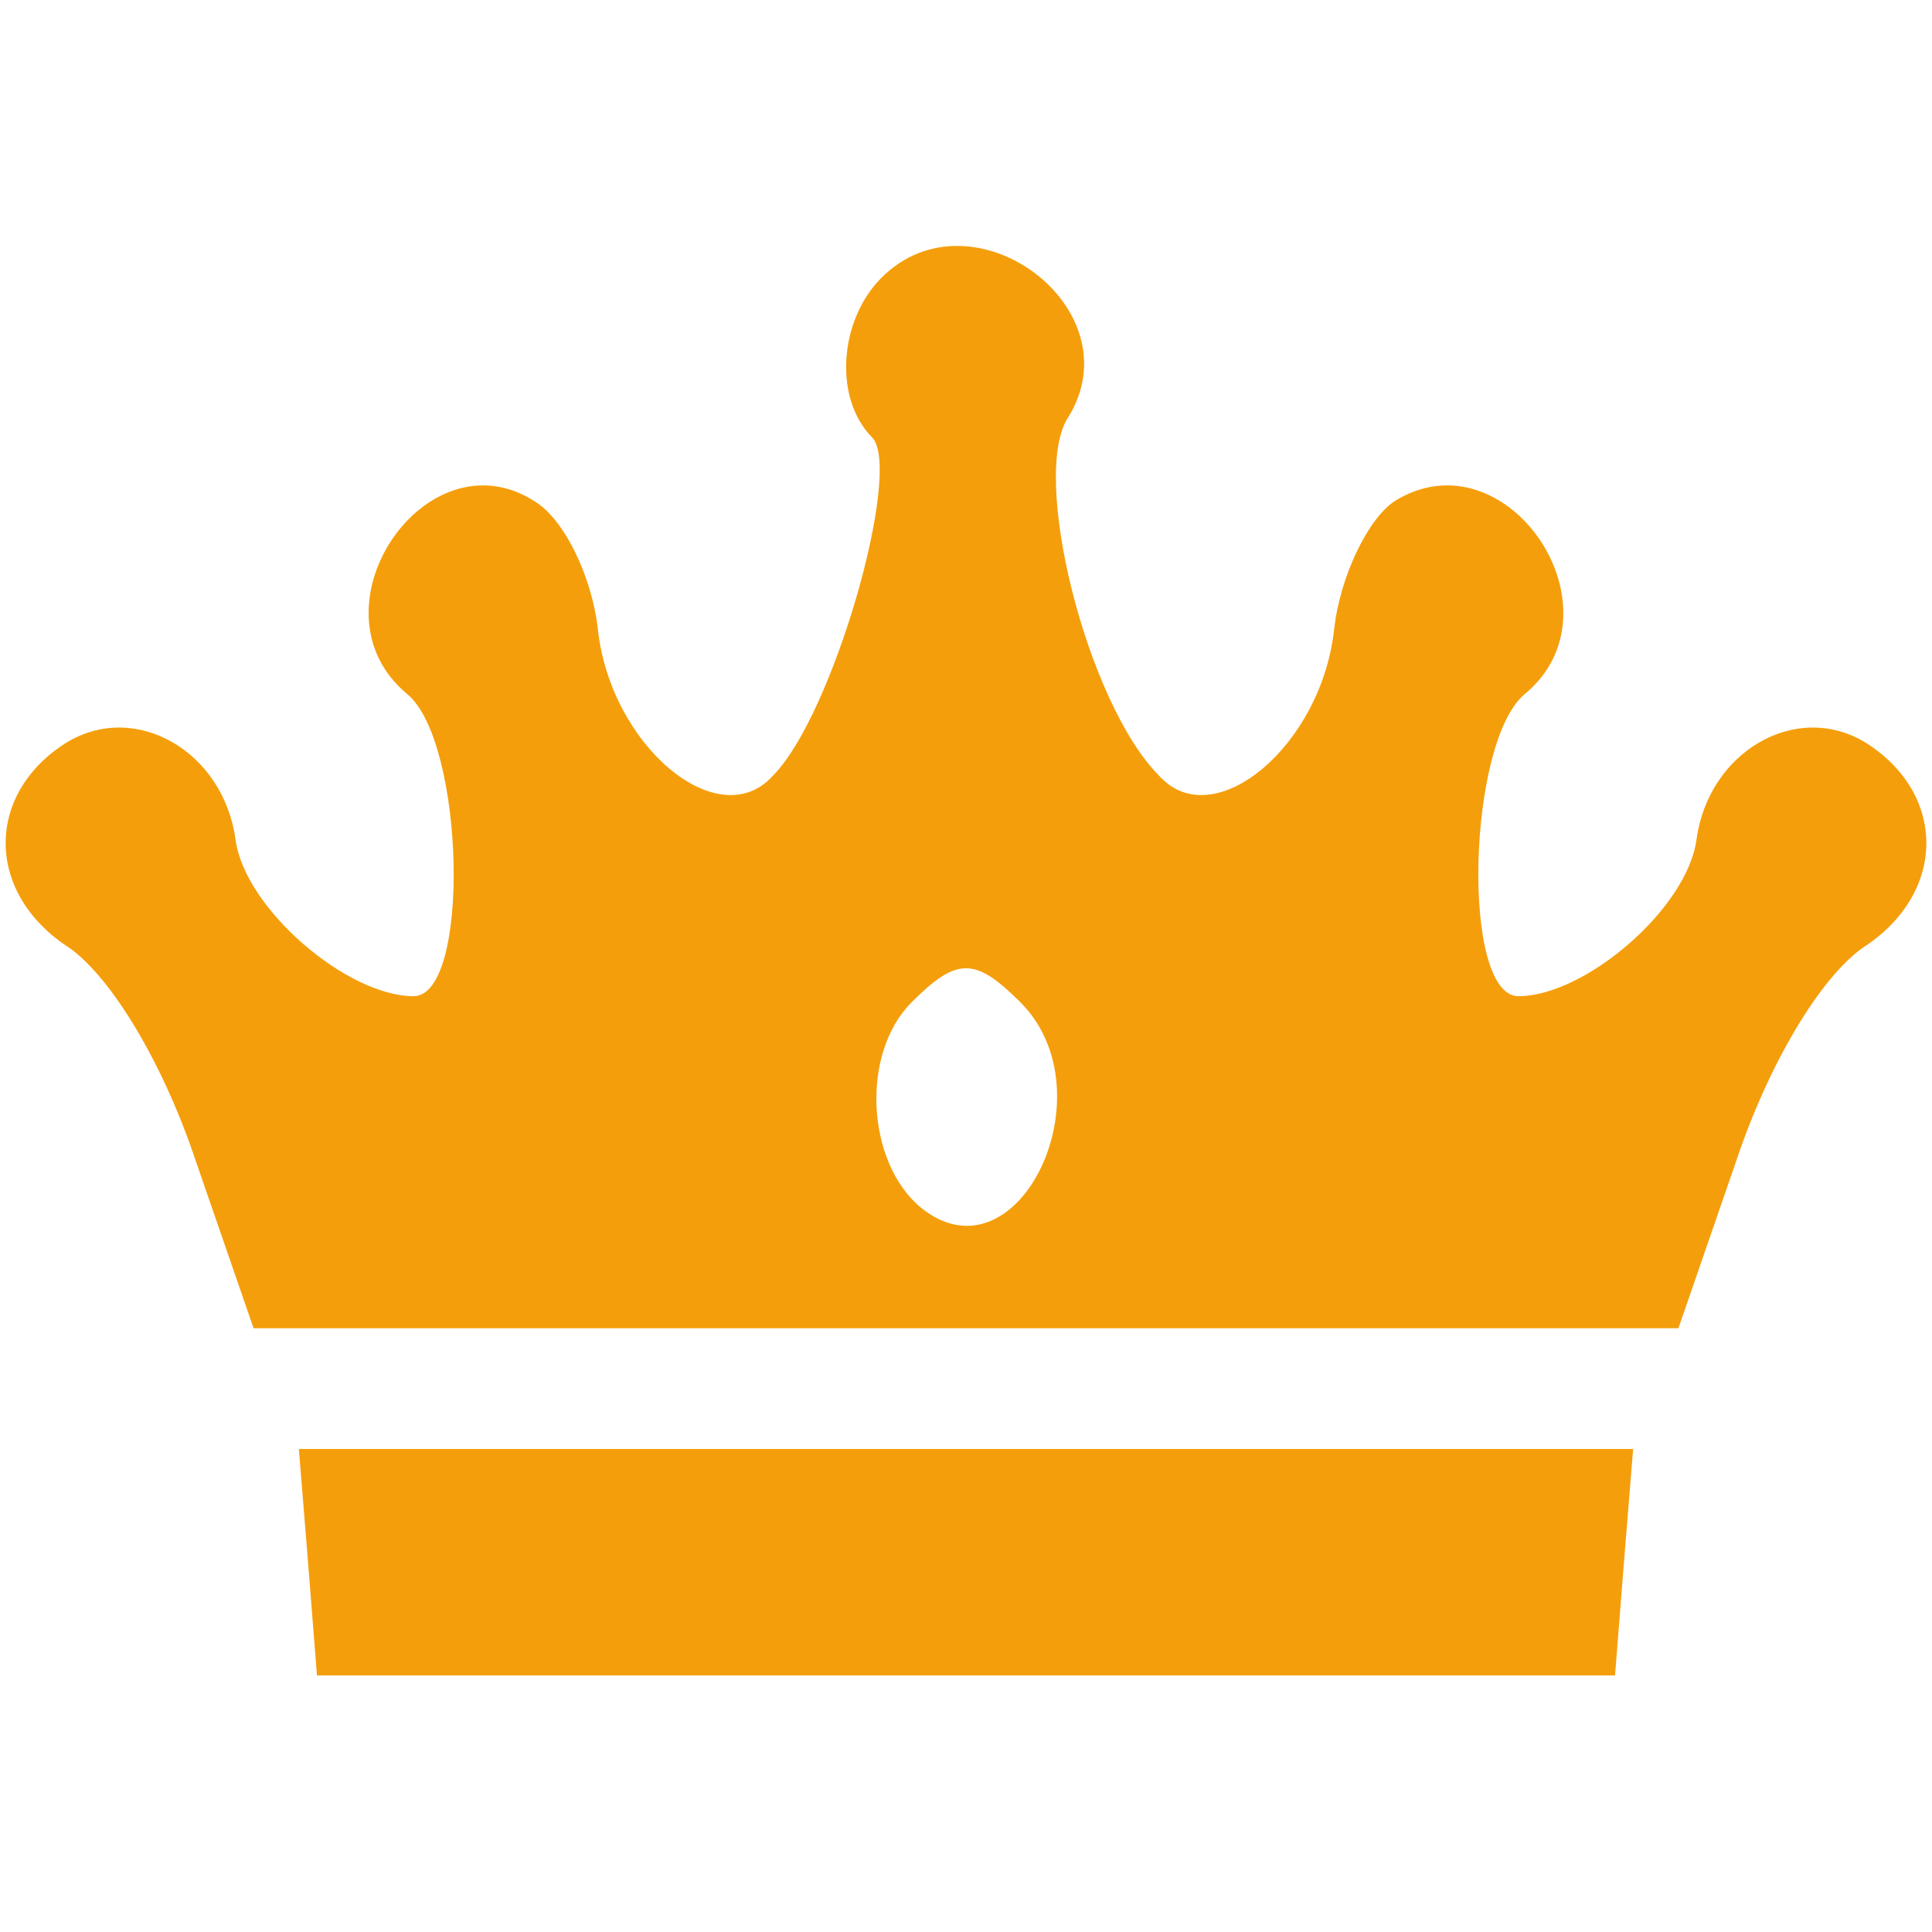 <?xml version="1.0" standalone="no"?>
<!DOCTYPE svg PUBLIC "-//W3C//DTD SVG 20010904//EN"
 "http://www.w3.org/TR/2001/REC-SVG-20010904/DTD/svg10.dtd">
<svg version="1.0" xmlns="http://www.w3.org/2000/svg"
 width="64pt" height="64pt" viewBox="0 0 64 64"
 preserveAspectRatio="xMidYMid meet">

<g transform="translate(0,64) scale(0.1,-0.1)"
fill="#f59e0b" stroke="none">
<path d="M292 548 c-14 -14 -16 -40 -3 -53 10 -11 -13 -92 -33 -112 -18 -20
-54 10 -58 49 -2 17 -11 36 -21 42 -36 23 -76 -36 -42 -64 19 -16 21 -100 2
-100 -22 0 -56 29 -59 52 -4 29 -33 46 -56 32 -27 -17 -27 -50 1 -68 14 -10
31 -38 42 -71 l19 -55 236 0 236 0 19 55 c11 33 28 61 42 71 28 18 28 51 1 68
-23 14 -52 -3 -56 -32 -3 -23 -37 -52 -59 -52 -19 0 -17 84 2 100 34 28 -6 87
-43 64 -9 -6 -18 -25 -20 -42 -4 -39 -40 -69 -58 -49 -24 24 -43 100 -30 119
22 36 -32 76 -62 46z m46 -240 c30 -30 -1 -94 -33 -68 -18 15 -20 51 -3 68 15
15 21 15 36 0z"/>
<path d="M102 123 l3 -38 215 0 215 0 3 38 3 37 -221 0 -221 0 3 -37z"/>
</g>
</svg>
